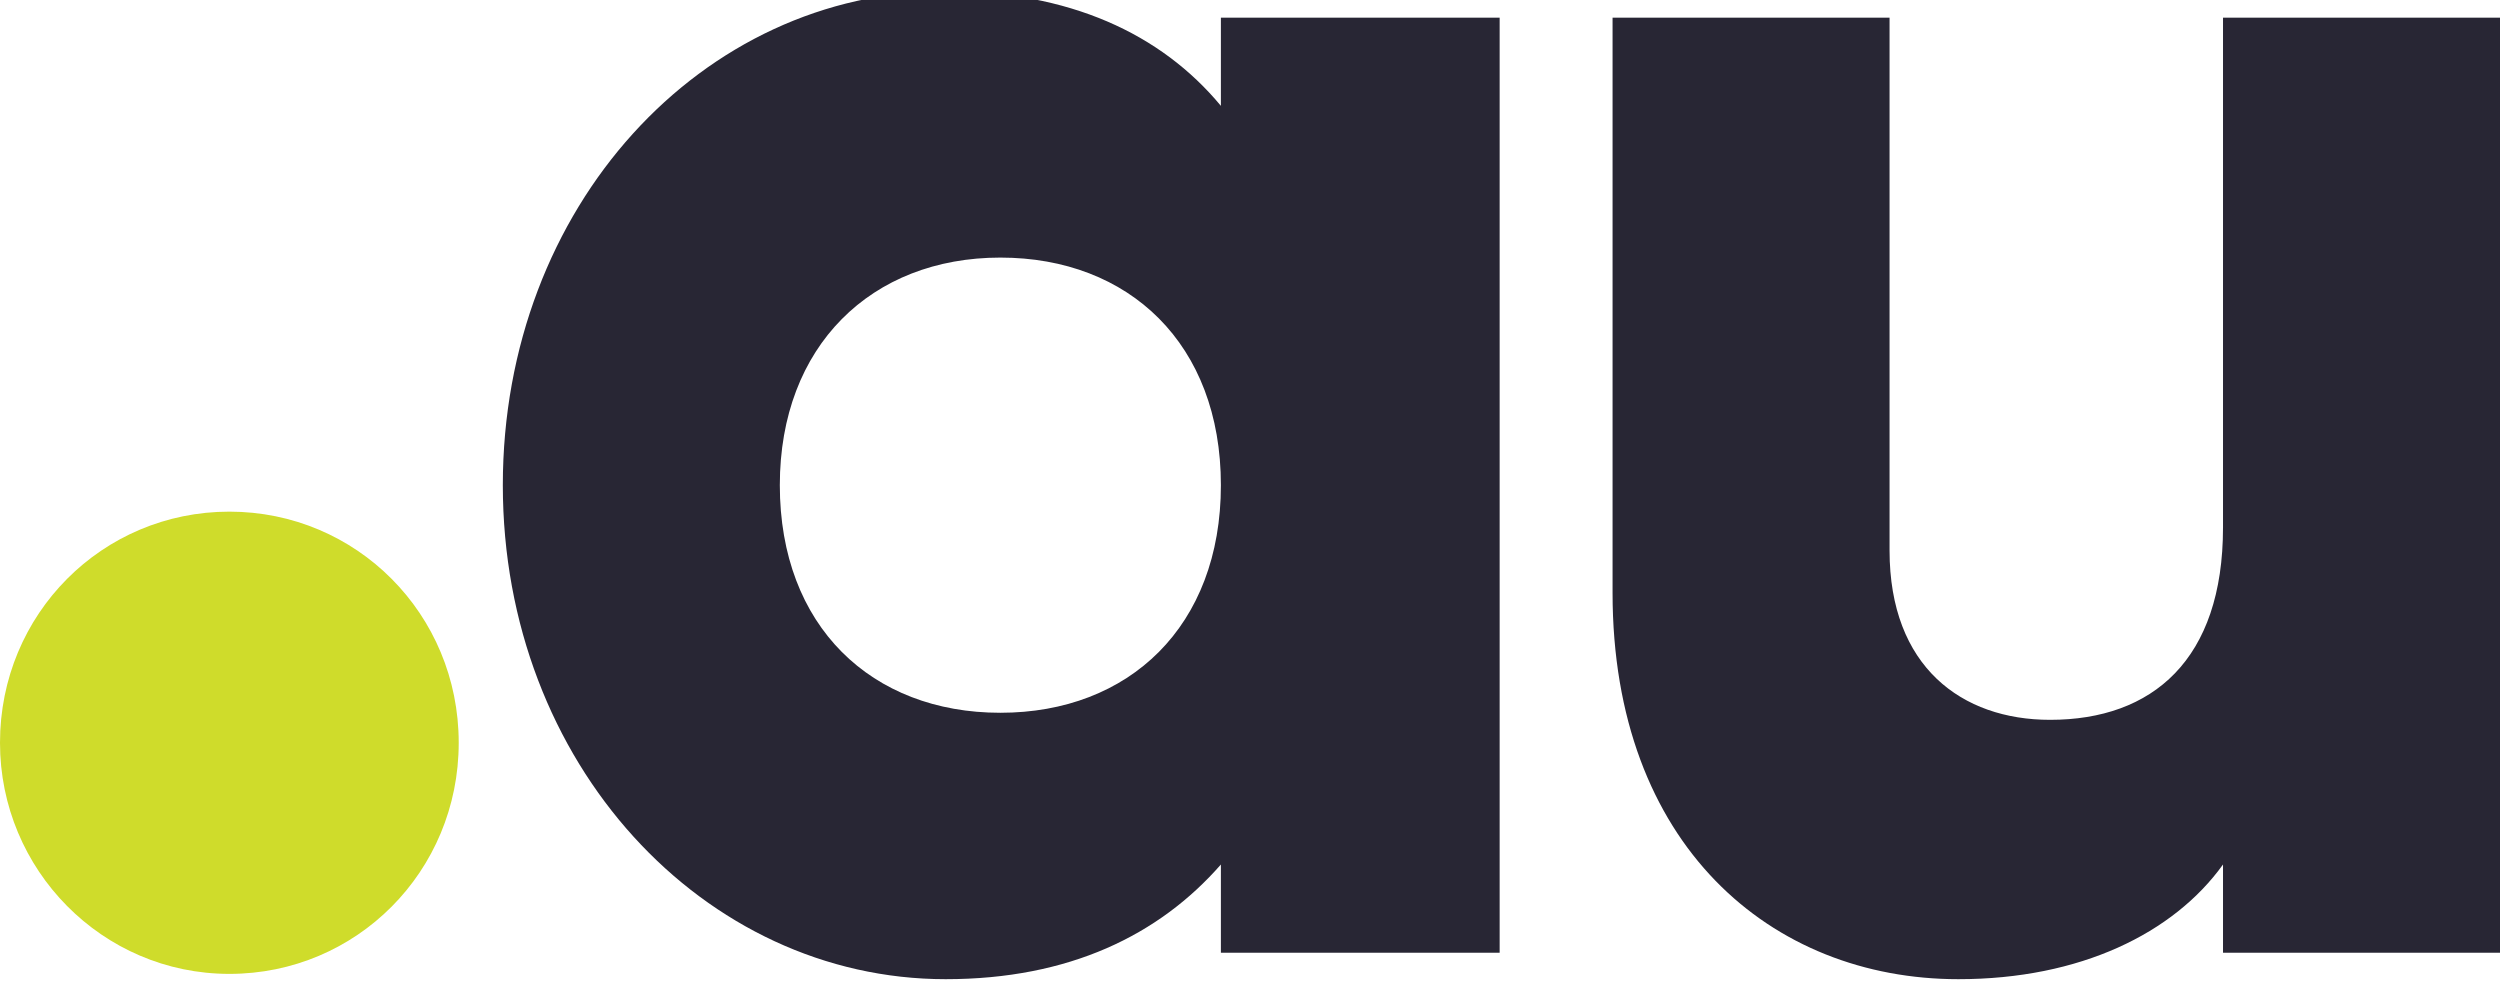 <?xml version="1.0" encoding="UTF-8"?>
<!-- Generator: Adobe Illustrator 26.0.3, SVG Export Plug-In . SVG Version: 6.00 Build 0)  -->
<svg version="1.1" id="Layer_1" xmlns="http://www.w3.org/2000/svg" xmlns:xlink="http://www.w3.org/1999/xlink" x="0px" y="0px" viewBox="0 0 141.7 56" style="enable-background:new 0 0 141.7 56;" xml:space="preserve"><script xmlns="" id="__gaOptOutExtension"/>
<style type="text/css">
	.st0{fill:#CFDC2B;}
	.st1{fill:#282634;}
</style>
<g>
	<path class="st0" d="M26,42.1c0,7.3-5.8,13.1-13,13.1c-7.2,0-13-5.9-13-13.1C0,34.8,5.8,29,13,29C20.2,29,26,34.8,26,42.1z"/>
	<path class="st1" d="M85,1v53H69.2v-5c-3.5,4-8.6,6.5-15.6,6.5c-13.7,0-25.1-12.2-25.1-28c0-15.8,11.3-28,25.1-28   c7,0,12.2,2.4,15.6,6.5V1L85,1L85,1z M69.2,27.5c0-8-5.2-12.9-12.5-12.9s-12.5,5-12.5,12.9c0,8,5.2,12.9,12.5,12.9   S69.2,35.5,69.2,27.5z"/>
	<path class="st1" d="M141.7,1v53H126v-5c-2.8,3.9-8.1,6.5-15,6.5c-10.6,0-19.6-7.6-19.6-21.9V1h15.7v30.2c0,6.6,4.1,9.6,9.1,9.6   c5.8,0,9.8-3.4,9.8-10.9V1H141.7z"/>
</g>
</svg>